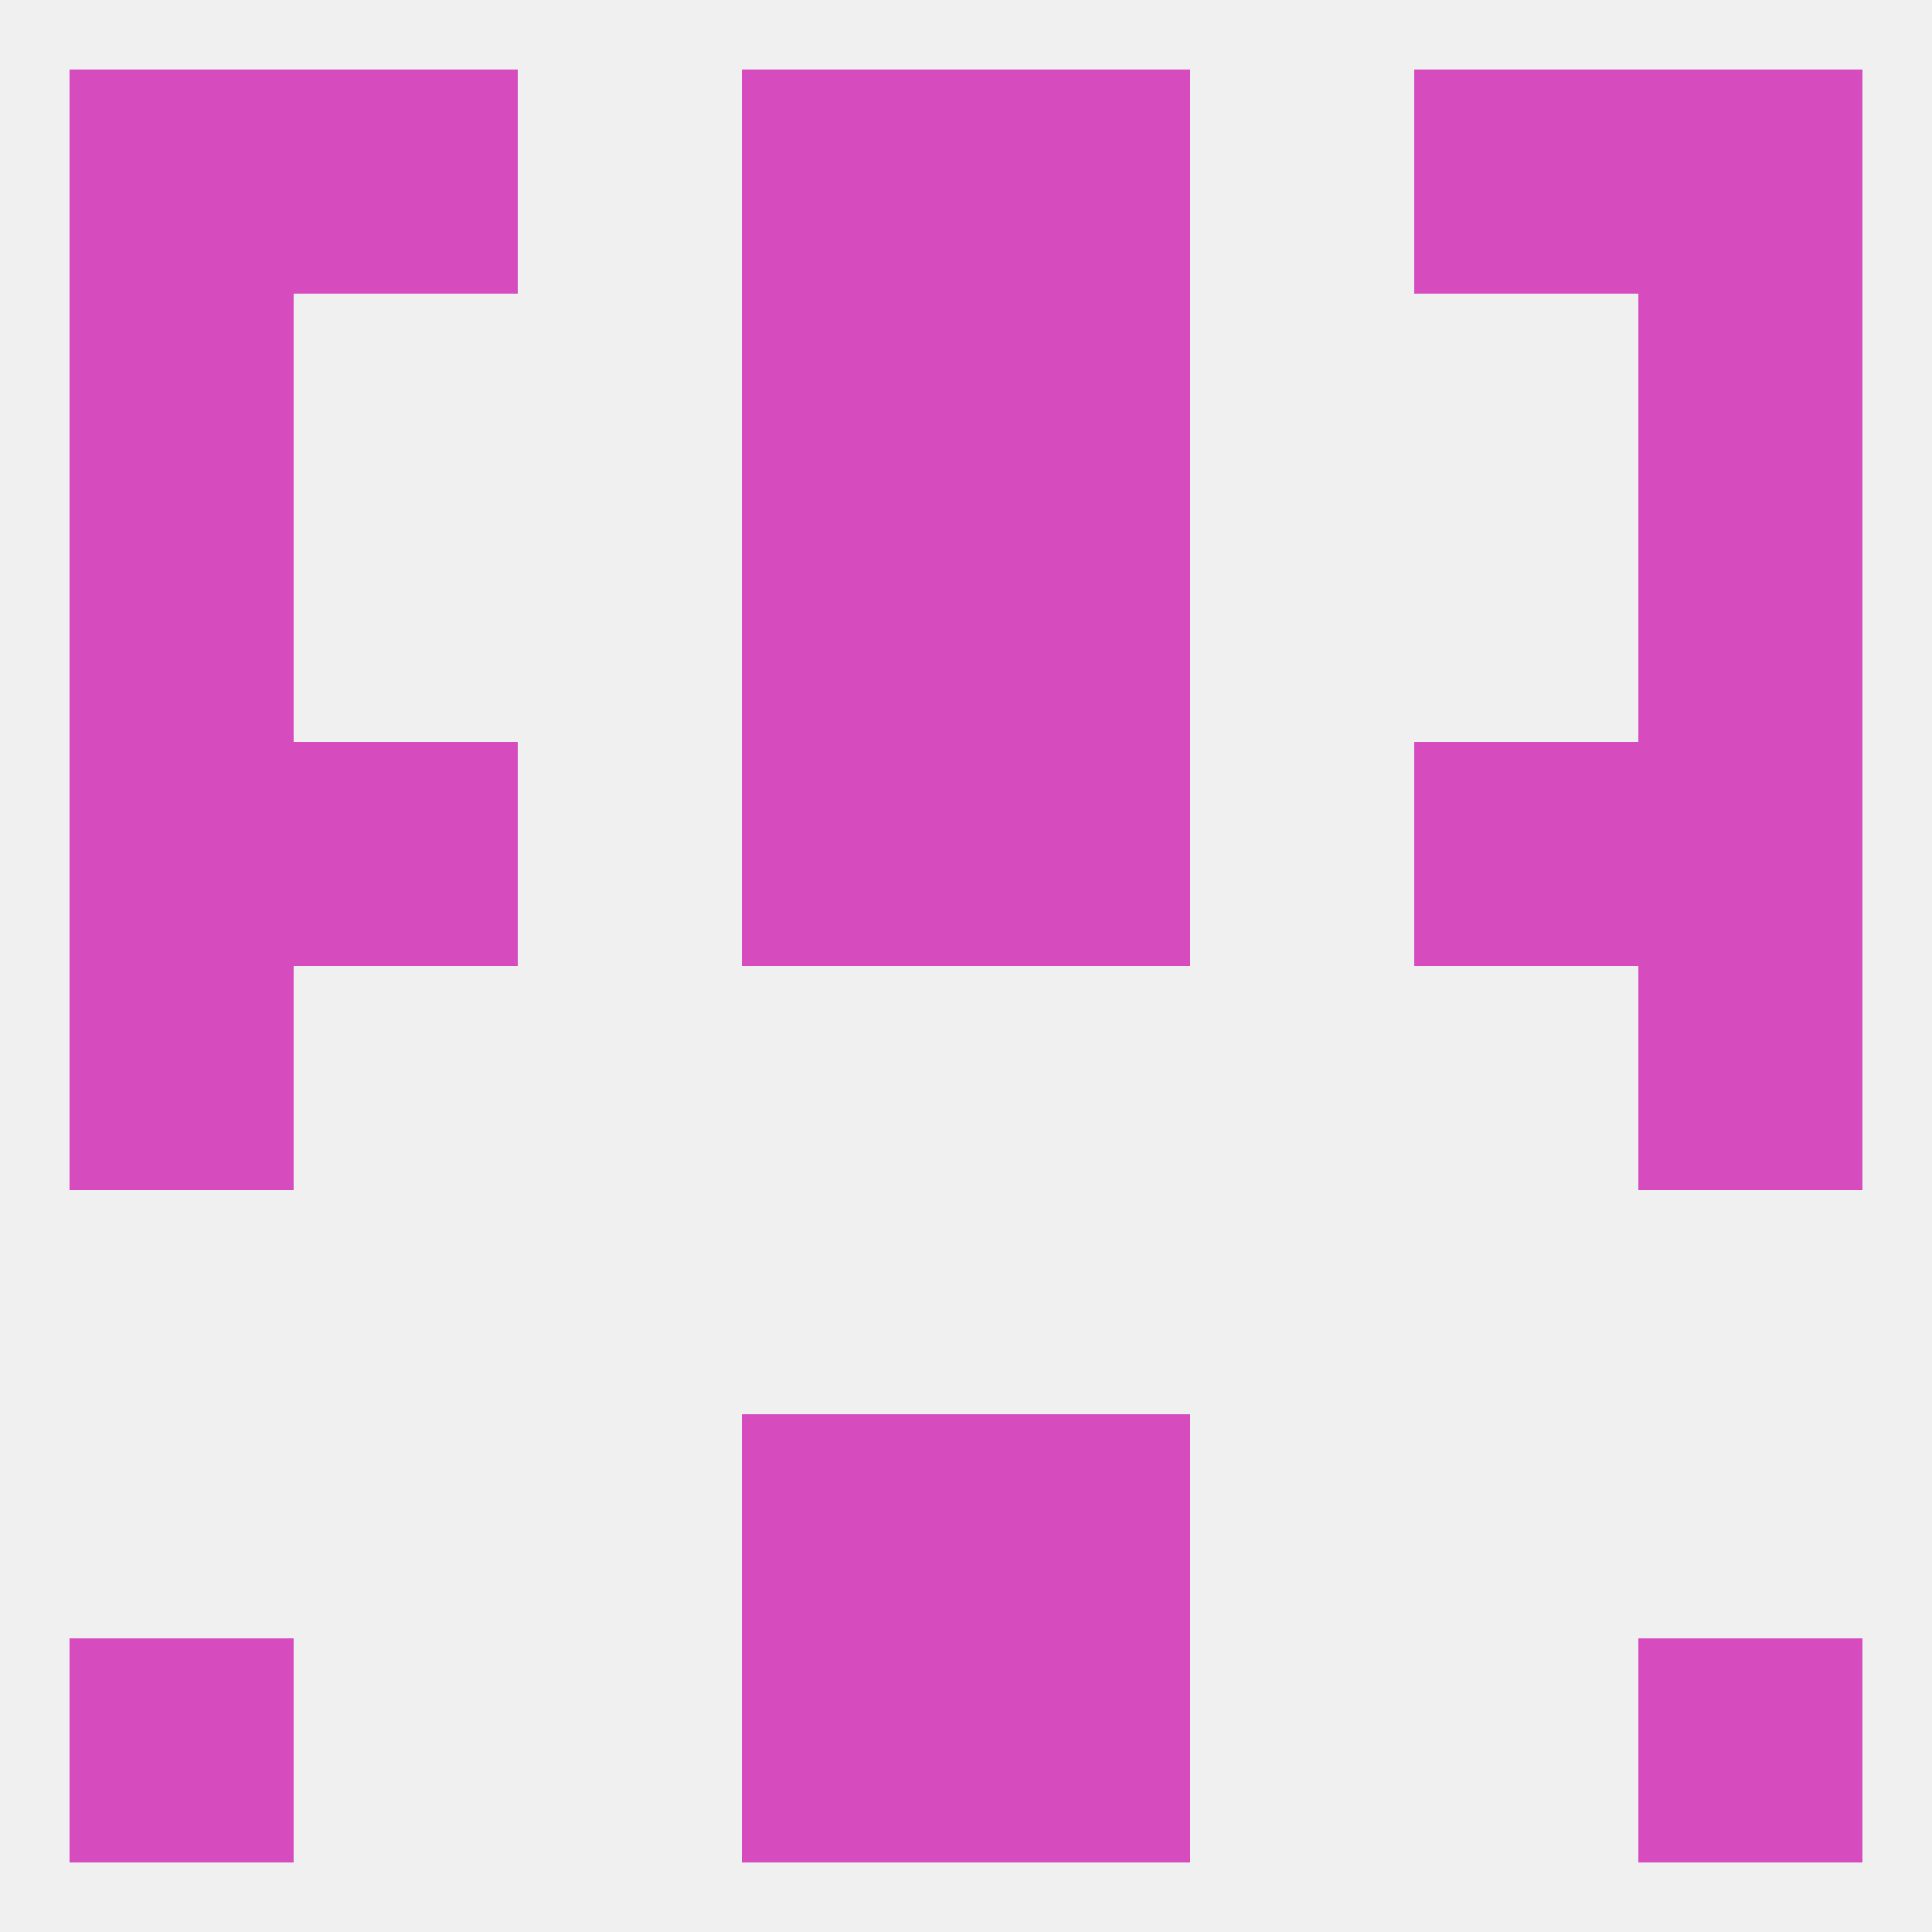 
<!--   <?xml version="1.0"?> -->
<svg version="1.1" baseprofile="full" xmlns="http://www.w3.org/2000/svg" xmlns:xlink="http://www.w3.org/1999/xlink" xmlns:ev="http://www.w3.org/2001/xml-events" width="250" height="250" viewBox="0 0 250 250" >
	<rect width="100%" height="100%" fill="rgba(240,240,240,255)"/>

	<rect x="38" y="96" width="29" height="29" fill="rgba(214,76,191,255)"/>
	<rect x="183" y="96" width="29" height="29" fill="rgba(214,76,191,255)"/>
	<rect x="9" y="96" width="29" height="29" fill="rgba(214,76,191,255)"/>
	<rect x="212" y="96" width="29" height="29" fill="rgba(214,76,191,255)"/>
	<rect x="96" y="96" width="29" height="29" fill="rgba(214,76,191,255)"/>
	<rect x="125" y="96" width="29" height="29" fill="rgba(214,76,191,255)"/>
	<rect x="125" y="38" width="29" height="29" fill="rgba(214,76,191,255)"/>
	<rect x="9" y="38" width="29" height="29" fill="rgba(214,76,191,255)"/>
	<rect x="212" y="38" width="29" height="29" fill="rgba(214,76,191,255)"/>
	<rect x="96" y="38" width="29" height="29" fill="rgba(214,76,191,255)"/>
	<rect x="125" y="9" width="29" height="29" fill="rgba(214,76,191,255)"/>
	<rect x="9" y="9" width="29" height="29" fill="rgba(214,76,191,255)"/>
	<rect x="212" y="9" width="29" height="29" fill="rgba(214,76,191,255)"/>
	<rect x="38" y="9" width="29" height="29" fill="rgba(214,76,191,255)"/>
	<rect x="183" y="9" width="29" height="29" fill="rgba(214,76,191,255)"/>
	<rect x="96" y="9" width="29" height="29" fill="rgba(214,76,191,255)"/>
	<rect x="96" y="67" width="29" height="29" fill="rgba(214,76,191,255)"/>
	<rect x="125" y="67" width="29" height="29" fill="rgba(214,76,191,255)"/>
	<rect x="9" y="67" width="29" height="29" fill="rgba(214,76,191,255)"/>
	<rect x="212" y="67" width="29" height="29" fill="rgba(214,76,191,255)"/>
	<rect x="96" y="183" width="29" height="29" fill="rgba(214,76,191,255)"/>
	<rect x="125" y="183" width="29" height="29" fill="rgba(214,76,191,255)"/>
	<rect x="9" y="212" width="29" height="29" fill="rgba(214,76,191,255)"/>
	<rect x="212" y="212" width="29" height="29" fill="rgba(214,76,191,255)"/>
	<rect x="96" y="212" width="29" height="29" fill="rgba(214,76,191,255)"/>
	<rect x="125" y="212" width="29" height="29" fill="rgba(214,76,191,255)"/>
	<rect x="9" y="125" width="29" height="29" fill="rgba(214,76,191,255)"/>
	<rect x="212" y="125" width="29" height="29" fill="rgba(214,76,191,255)"/>
</svg>